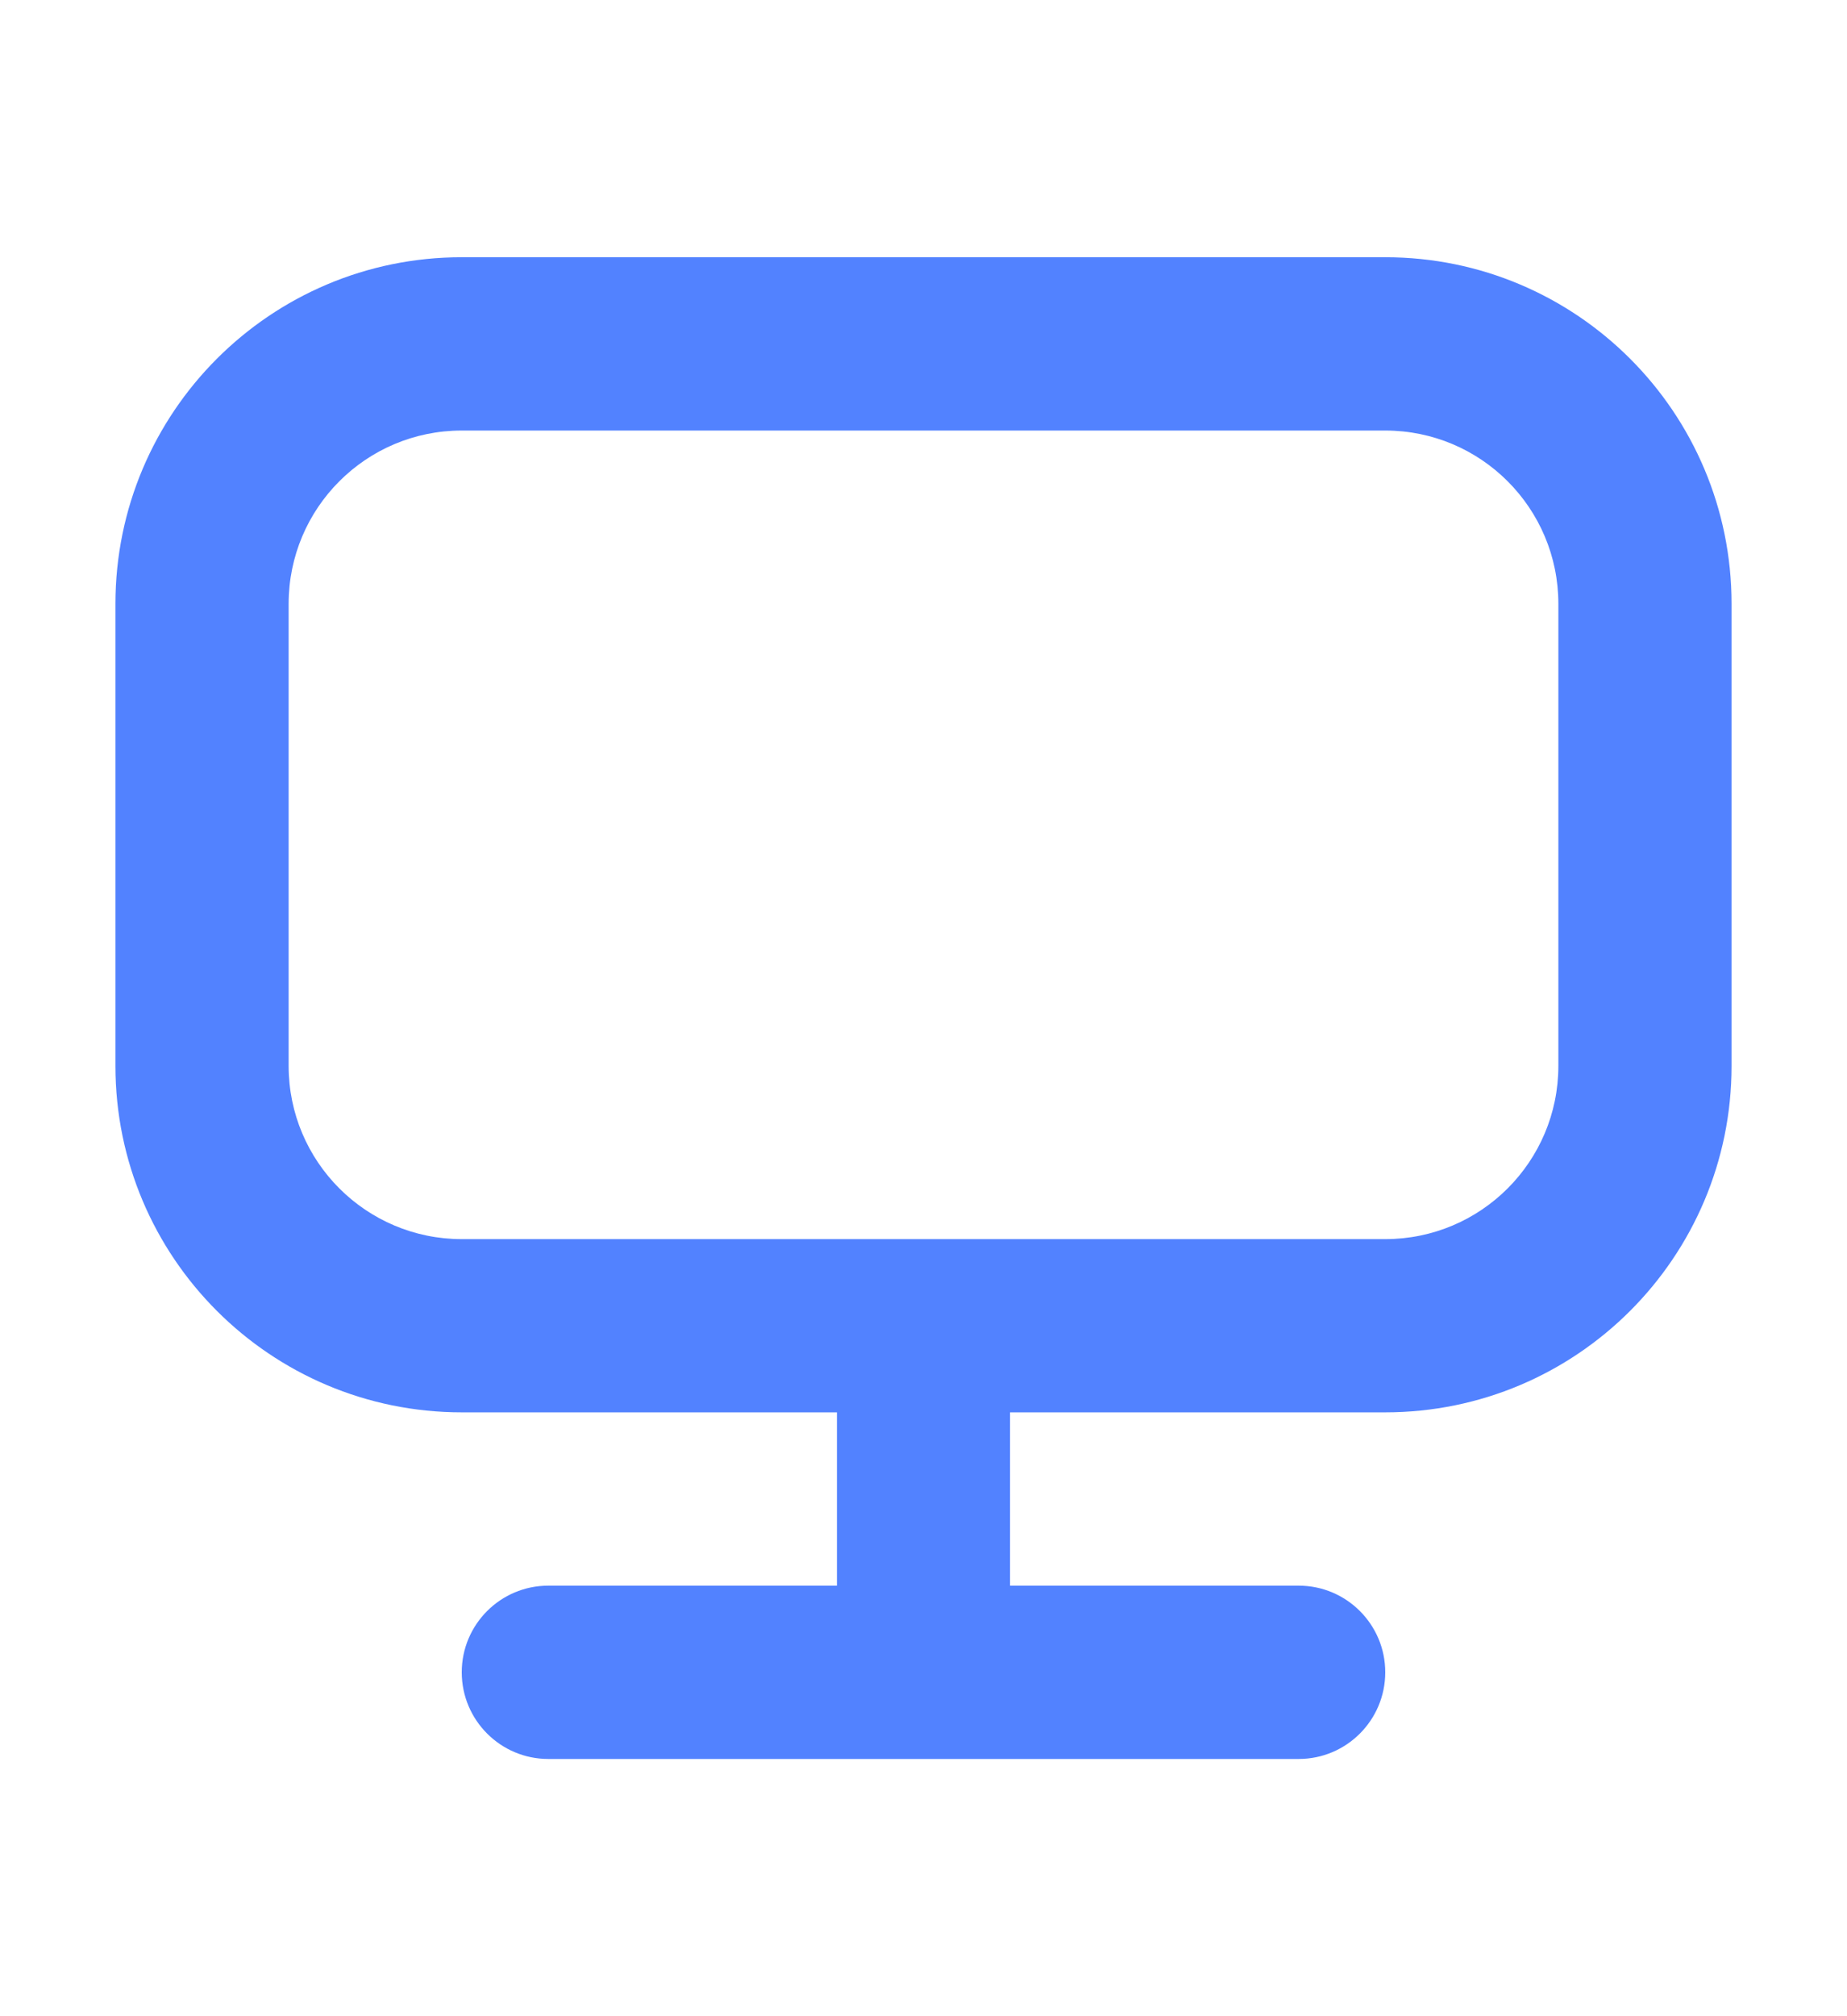 <svg width="22" height="24" viewBox="0 0 22 24" fill="none" xmlns="http://www.w3.org/2000/svg">
<path fill-rule="evenodd" clip-rule="evenodd" d="M16.5 5.125H5.5C4.361 5.125 3.438 6.048 3.438 7.188V12.688C3.438 13.827 4.361 14.75 5.5 14.75H16.5C17.639 14.75 18.562 13.827 18.562 12.688V7.188C18.562 6.048 17.639 5.125 16.5 5.125ZM5.5 3.062C3.222 3.062 1.375 4.909 1.375 7.188V12.688C1.375 14.966 3.222 16.812 5.5 16.812H9.969V18.875H6.531C5.962 18.875 5.5 19.337 5.5 19.906C5.5 20.476 5.962 20.938 6.531 20.938H15.469C16.038 20.938 16.5 20.476 16.5 19.906C16.5 19.337 16.038 18.875 15.469 18.875H12.031V16.812H16.5C18.778 16.812 20.625 14.966 20.625 12.688V7.188C20.625 4.909 18.778 3.062 16.5 3.062H5.5Z" fill="#5282FF"/>
</svg>
